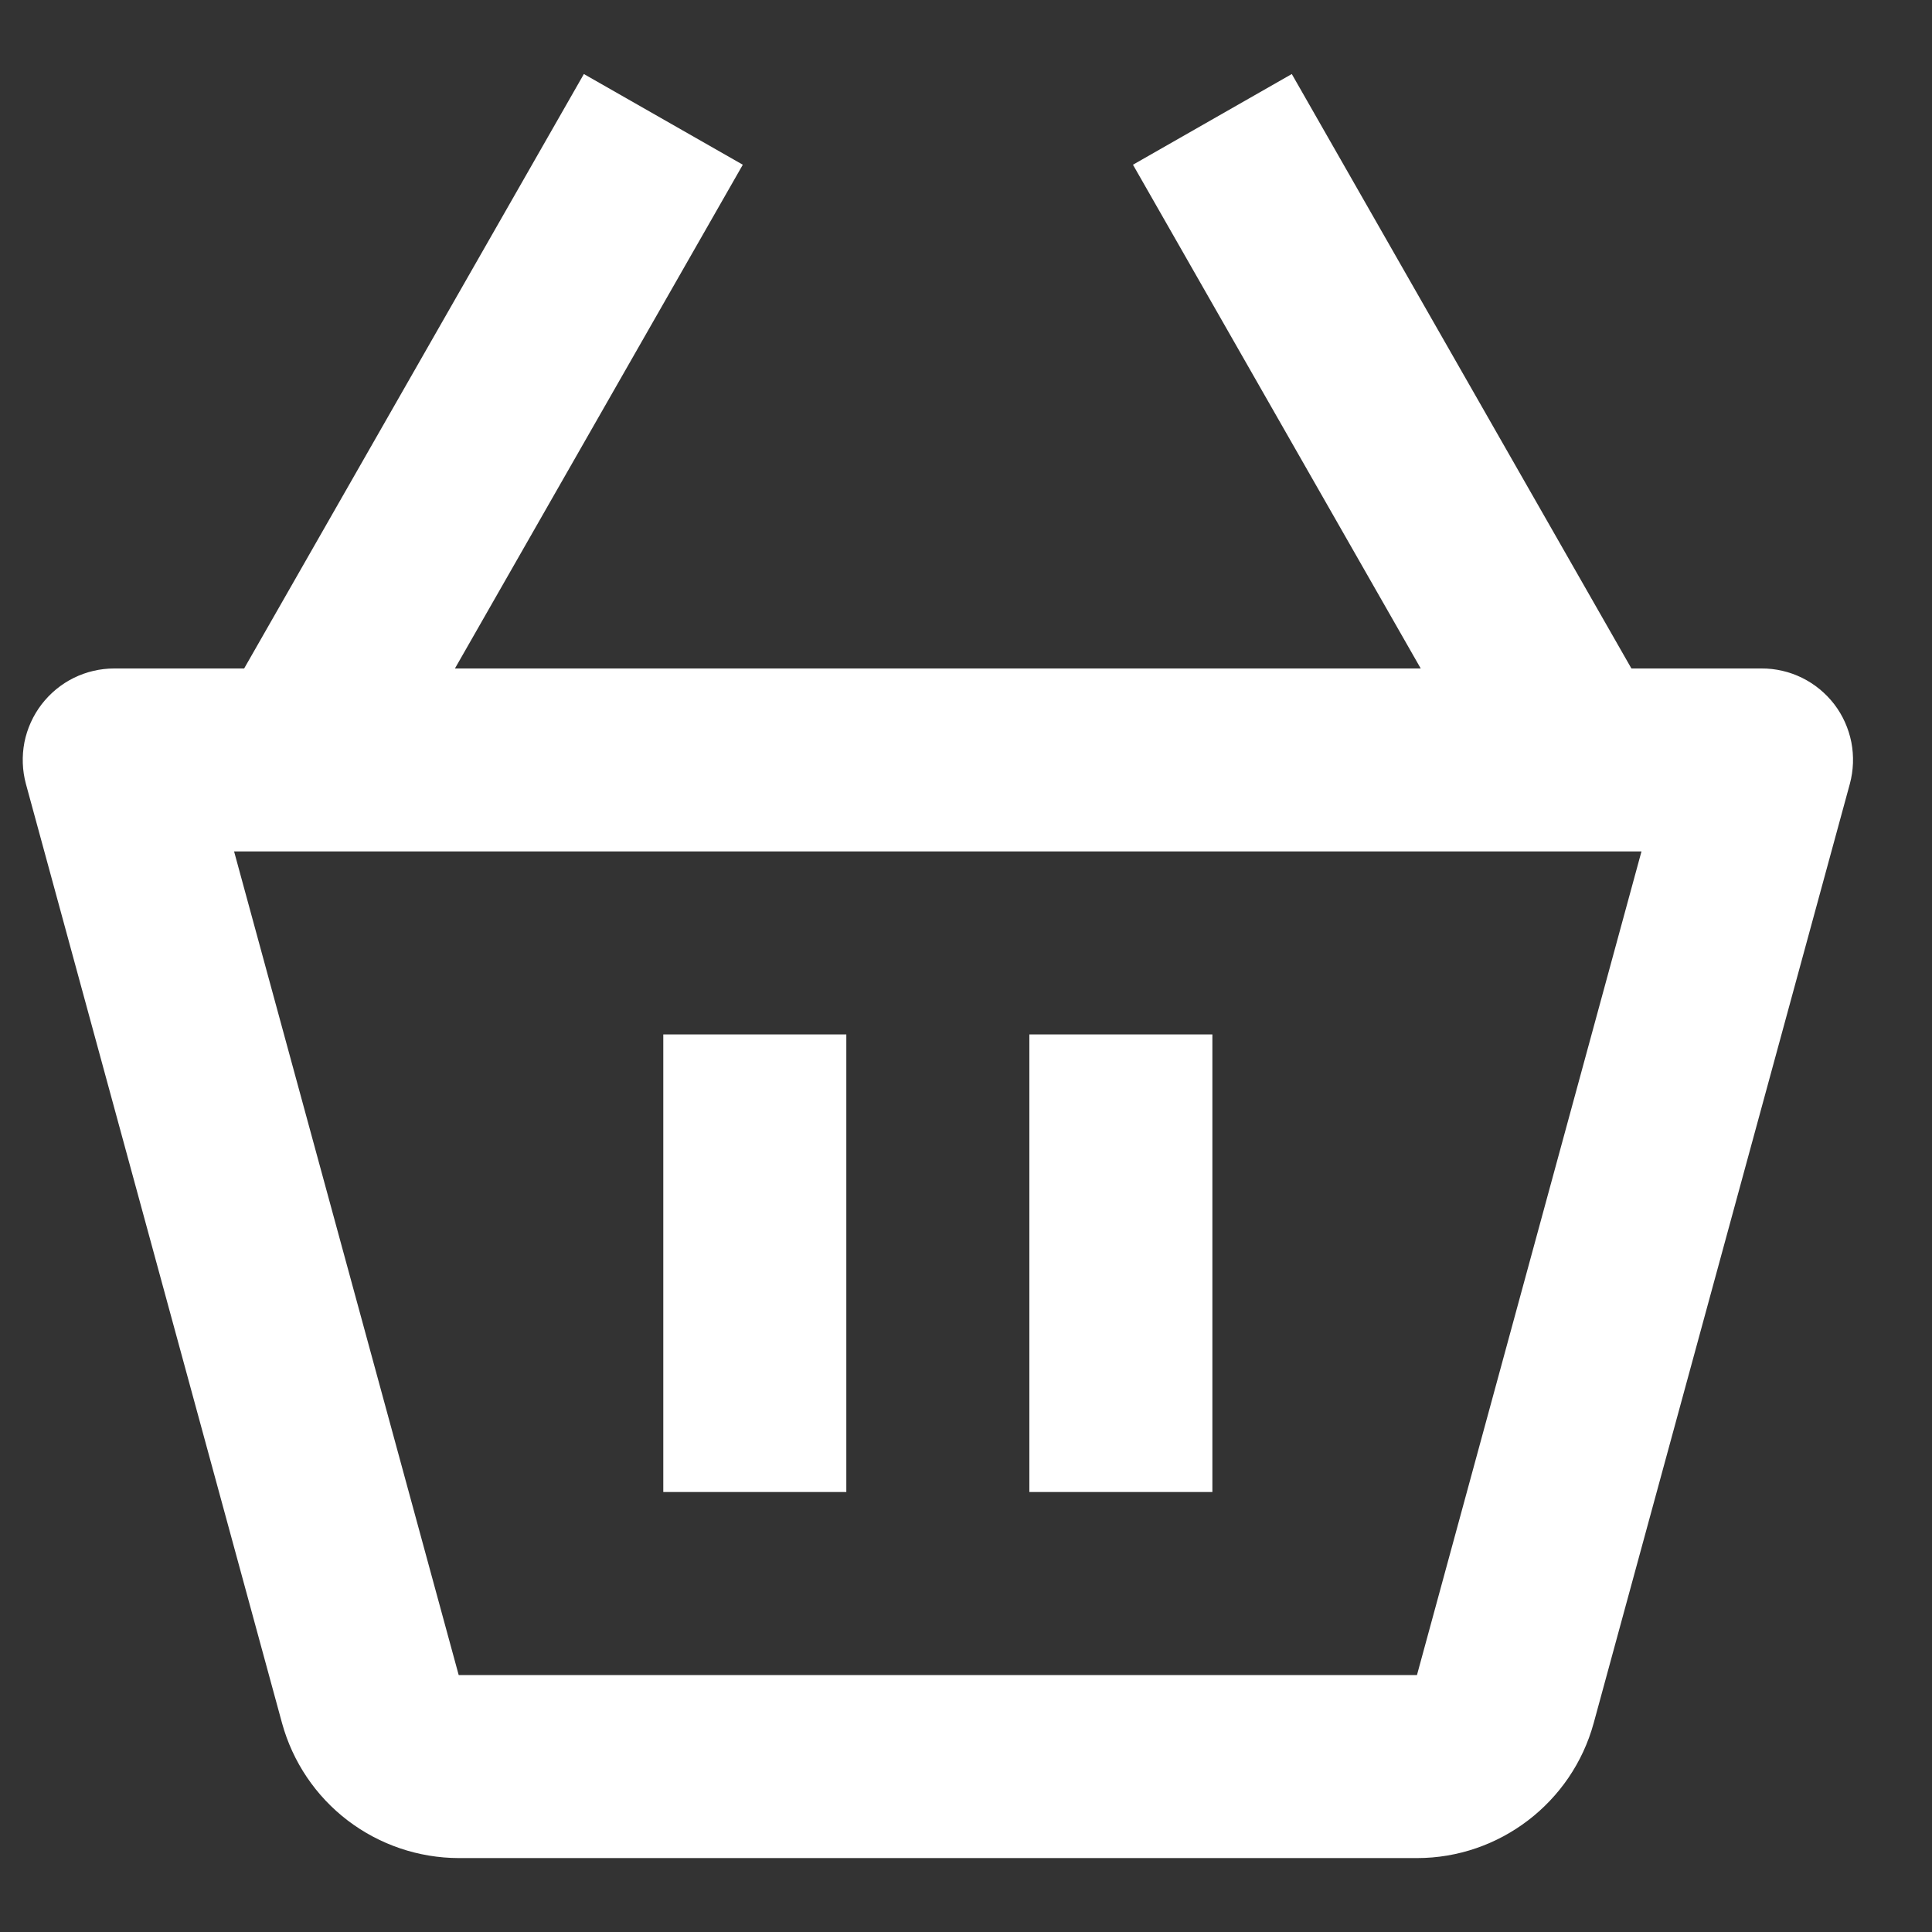 <svg width="19" height="19" viewBox="0 0 19 19" fill="none" xmlns="http://www.w3.org/2000/svg">
<rect x="0" y="0" width="19" height="19" fill="#333333" stroke="none"/>
<path d="M17.322 6.574H16.044L12.704 0.728L11.142 1.62L13.972 6.574H4.474L7.305 1.62L5.742 0.728L2.401 6.574H1.123C0.985 6.574 0.849 6.606 0.725 6.667C0.601 6.728 0.493 6.818 0.409 6.927C0.325 7.037 0.267 7.165 0.24 7.301C0.214 7.437 0.219 7.577 0.255 7.71L2.774 16.947C2.879 17.328 3.105 17.663 3.419 17.903C3.733 18.142 4.116 18.272 4.511 18.273H13.936C14.744 18.273 15.459 17.728 15.673 16.945L18.192 7.709C18.228 7.576 18.233 7.435 18.207 7.3C18.18 7.164 18.123 7.036 18.039 6.926C17.954 6.816 17.846 6.727 17.722 6.666C17.598 6.605 17.461 6.573 17.322 6.574ZM13.935 16.473V17.373V16.473H4.511L2.302 8.373H16.143L13.935 16.473Z" fill="white"/>
<path d="M6.523 10.173H8.323V14.673H6.523V10.173ZM10.123 10.173H11.923V14.673H10.123V10.173Z" fill="white"/>
</svg>

